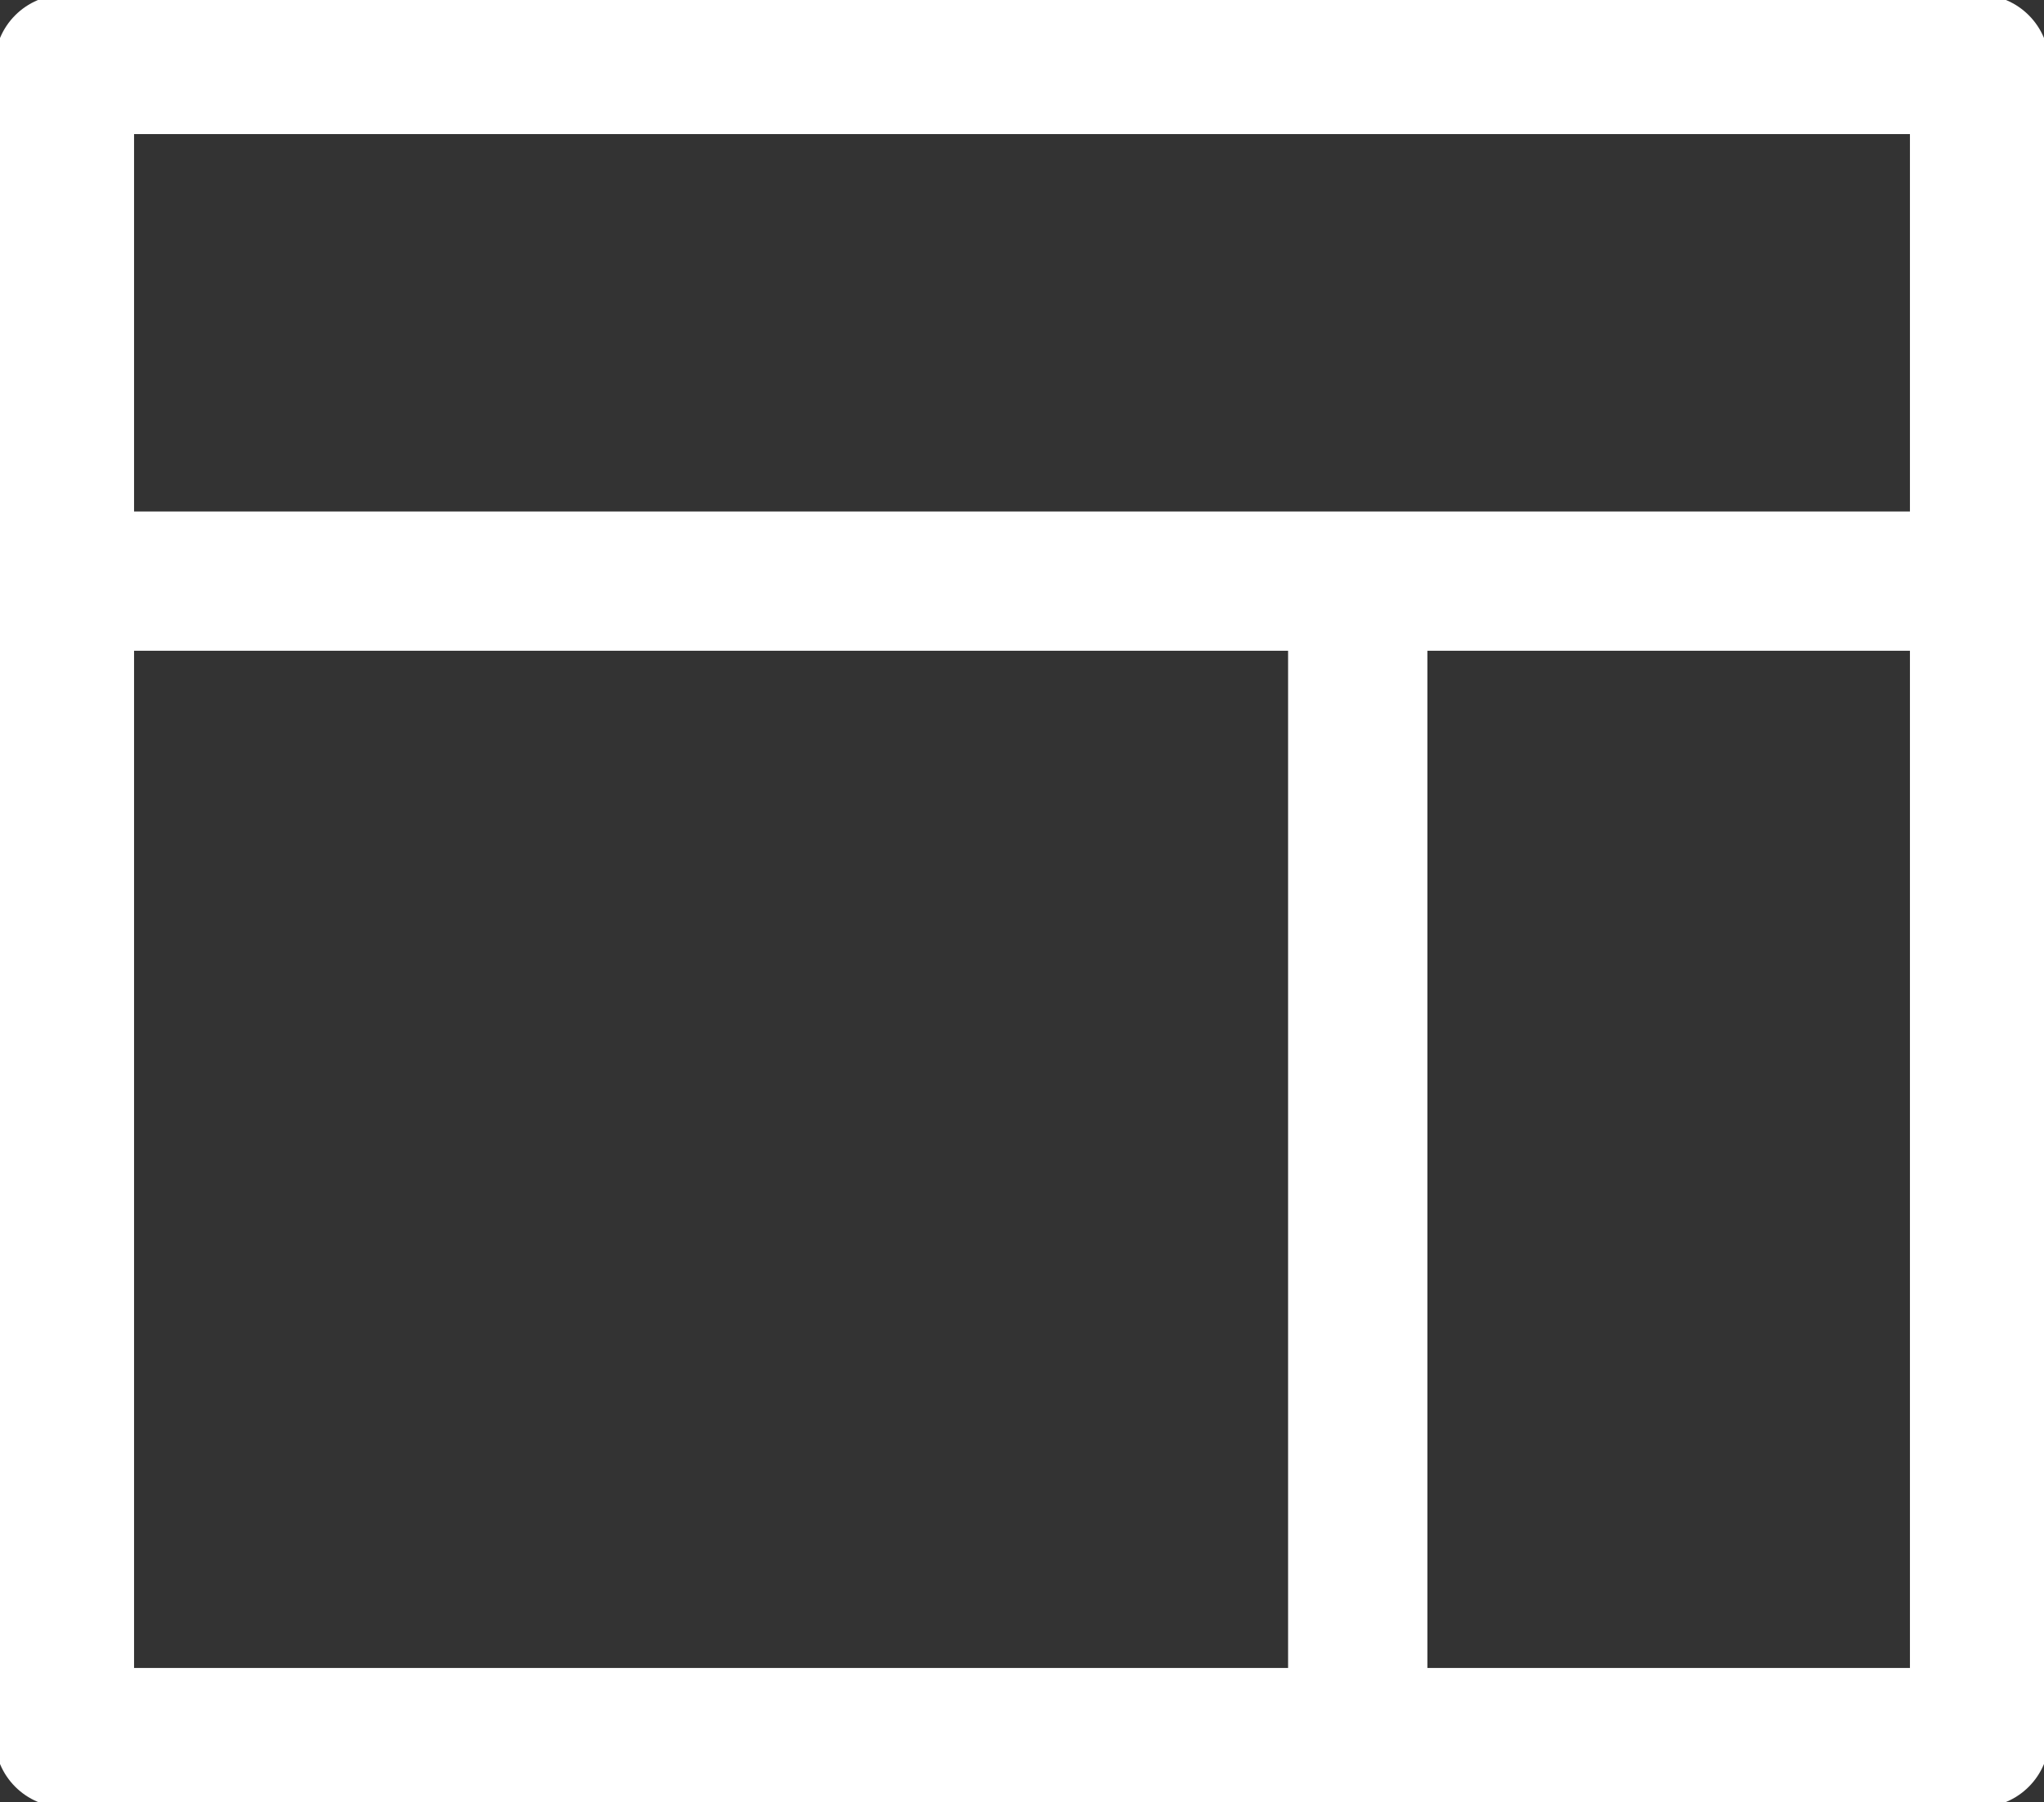 <?xml version="1.0" encoding="UTF-8"?> <!-- Generator: Adobe Illustrator 26.0.2, SVG Export Plug-In . SVG Version: 6.00 Build 0) --> <svg xmlns="http://www.w3.org/2000/svg" xmlns:xlink="http://www.w3.org/1999/xlink" version="1.1" id="Layer_1" x="0px" y="0px" viewBox="0 0 117.4 103.5" style="enable-background:new 0 0 117.4 103.5;" xml:space="preserve"><rect x="0" y="0" width="117.4" height="103.5" fill="#333333" stroke="none"/> <style type="text/css"> .st0{fill:#FFFFFF;} </style> <g> <g> <g> <g id="ic_-_signage"> <path class="st0" d="M113.7,103.8H3.7c-2.2,0-4-1.8-4-4V3.7c0-2.2,1.8-4,4-4h110c2.2,0,4,1.8,4,4v96.1 C117.7,102,115.9,103.8,113.7,103.8z M7.7,95.8h102V7.7H7.7V95.8z"></path> <g id="Group_1633" transform="translate(4.698 33.377)"> <path class="st0" d="M108.3,4H0c-2.2,0-4-1.8-4-4s1.8-4,4-4h108.3c2.2,0,4,1.8,4,4S110.5,4,108.3,4z"></path> </g> <g id="Group_1634" transform="translate(77.983 34.501)"> <path class="st0" d="M0,69.3c-2.2,0-4-1.8-4-4V0c0-2.2,1.8-4,4-4s4,1.8,4,4v65.3C4,67.5,2.2,69.3,0,69.3z"></path> </g> </g> </g> </g> </g> </svg> 